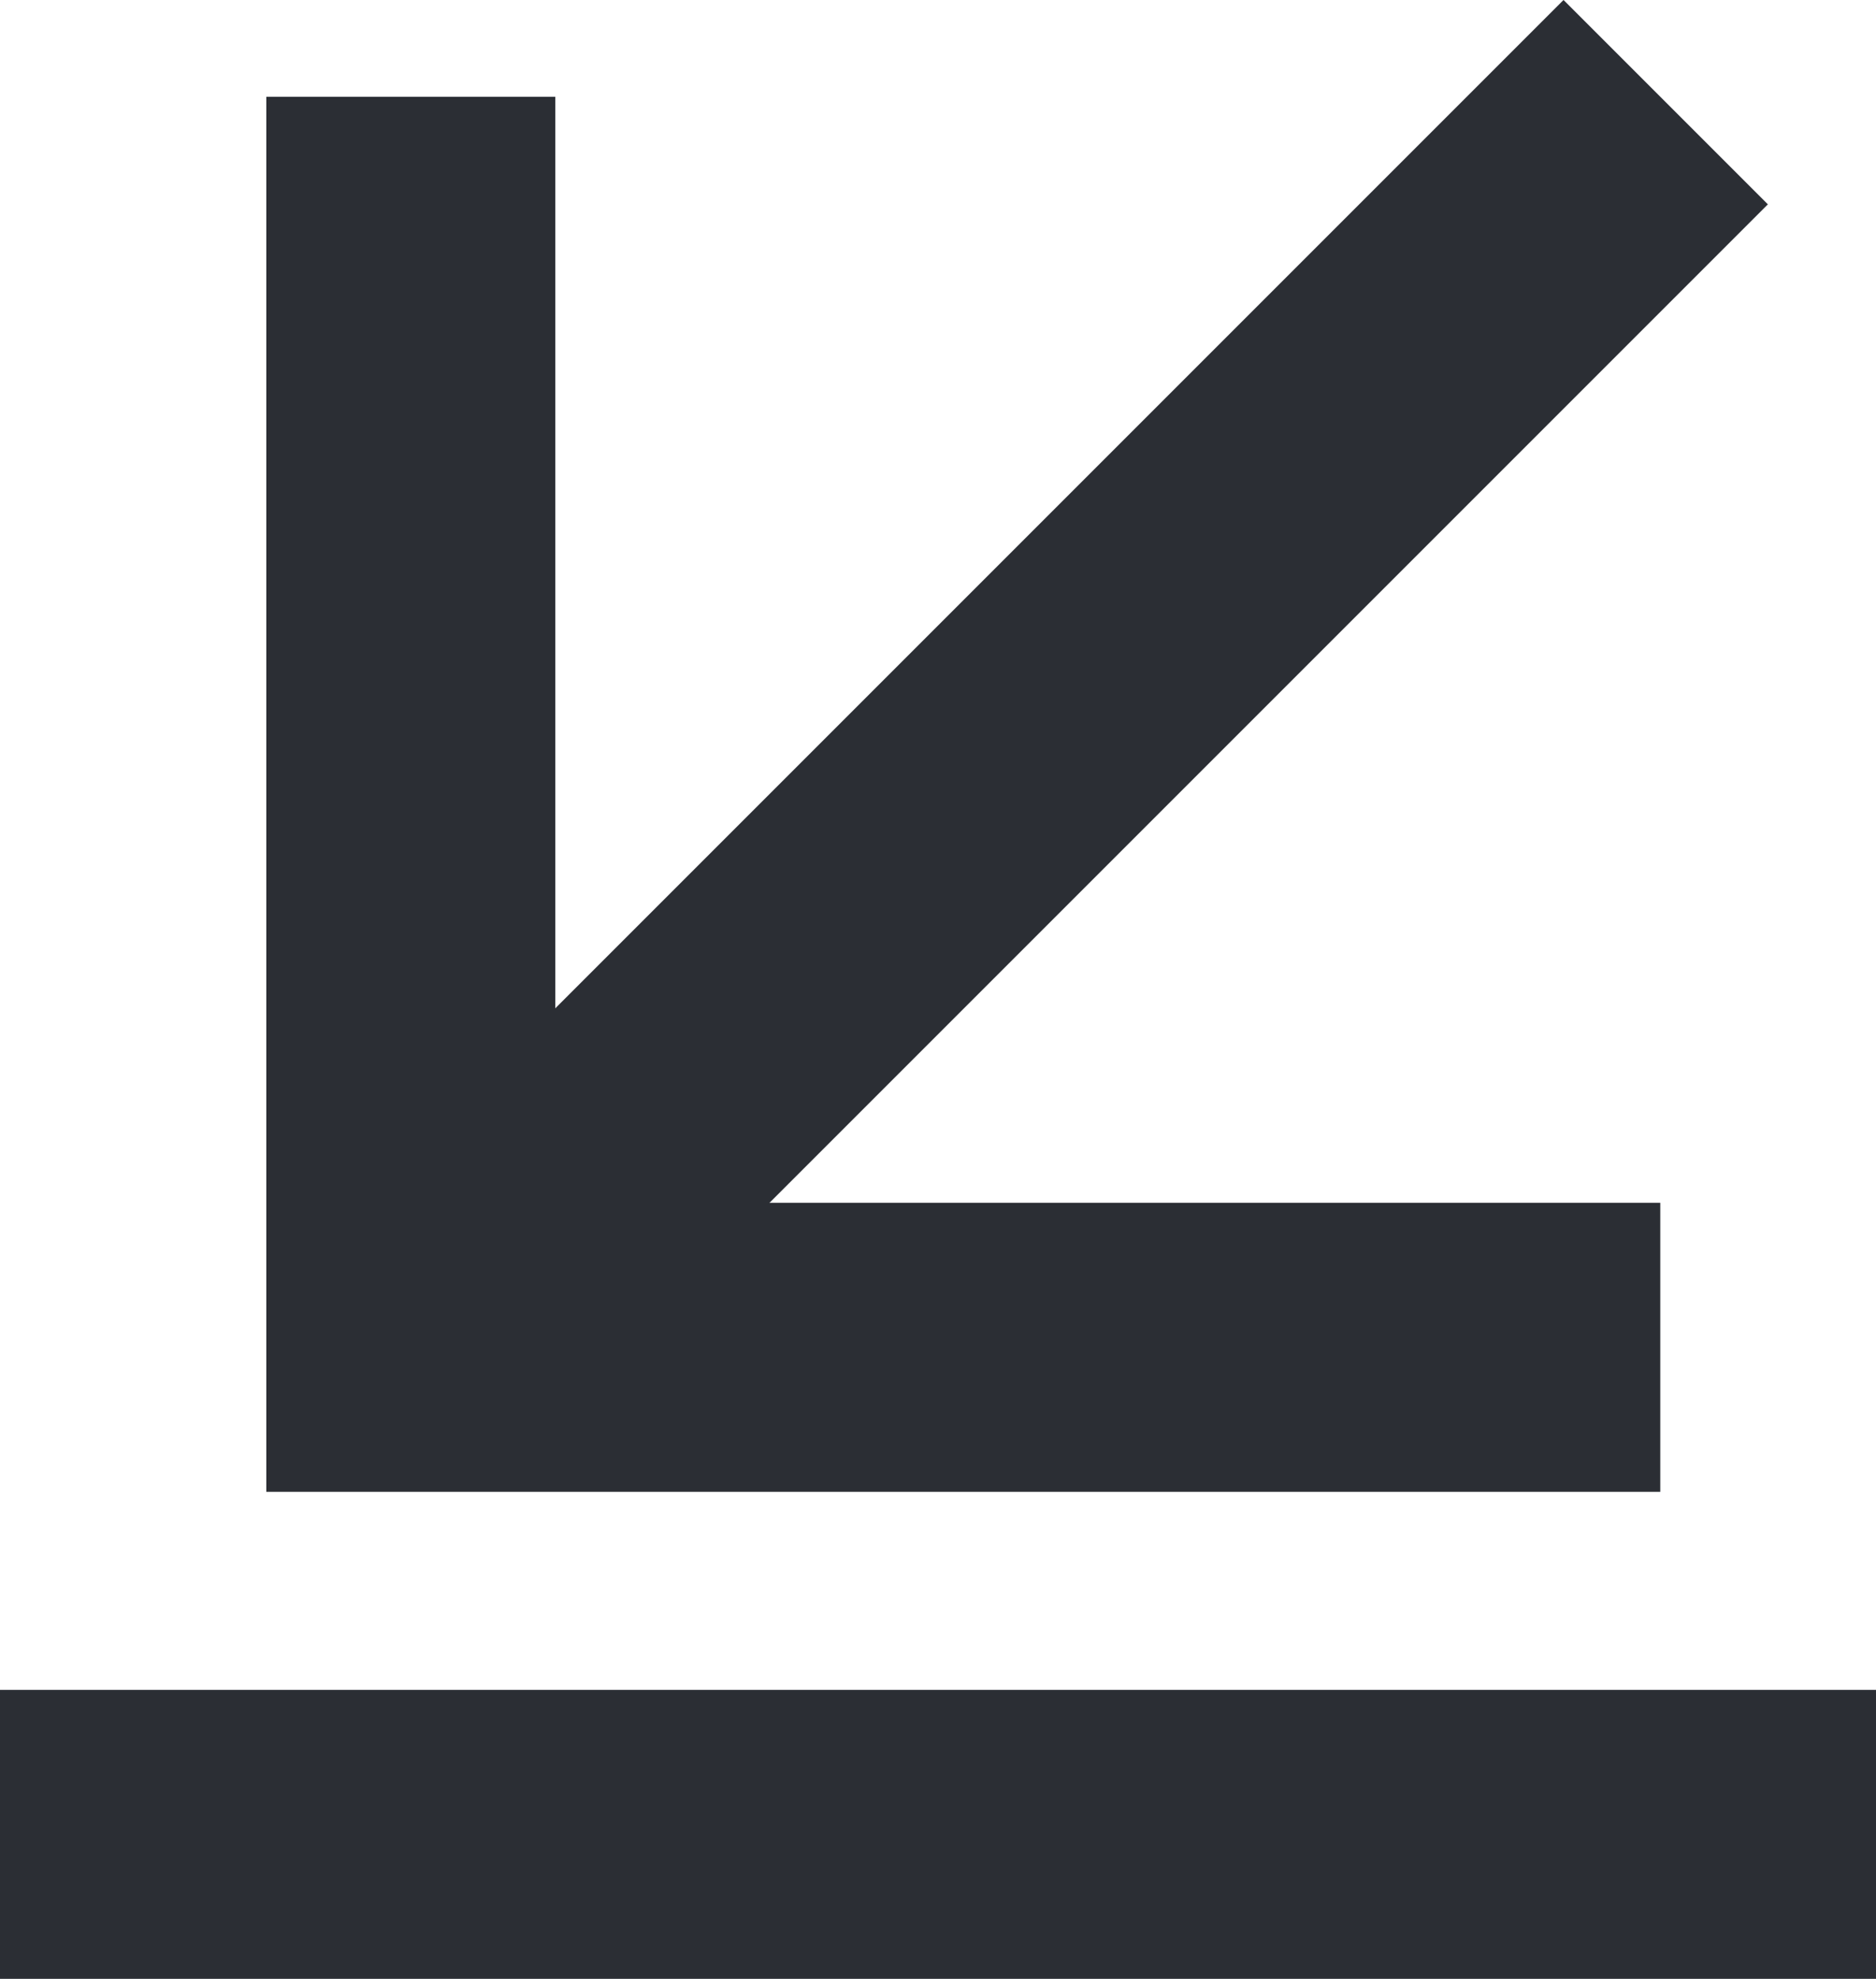 <svg xmlns="http://www.w3.org/2000/svg" width="25.967" height="27.388" viewBox="0 0 25.967 27.388">
  <g id="Gruppe_1932" data-name="Gruppe 1932" transform="translate(-89.5 -866.934)">
    <g id="Gruppe_1931" data-name="Gruppe 1931" transform="translate(95.186 868.274)">
      <path id="Pfad_2072" data-name="Pfad 2072" d="M15153.583,3359.772v17.307h17.295" transform="translate(-15153.583 -3359.772)" fill="none" stroke="#2b2e34" stroke-width="4"/>
      <path id="Pfad_2073" data-name="Pfad 2073" d="M0,0V24.422" transform="translate(17.37 0.074) rotate(45)" fill="none" stroke="#2b2e34" stroke-width="4"/>
    </g>
    <line id="Linie_12" data-name="Linie 12" x2="25.967" transform="translate(89.5 892.322)" fill="none" stroke="#2b2e34" stroke-width="4"/>
  </g>
</svg>
